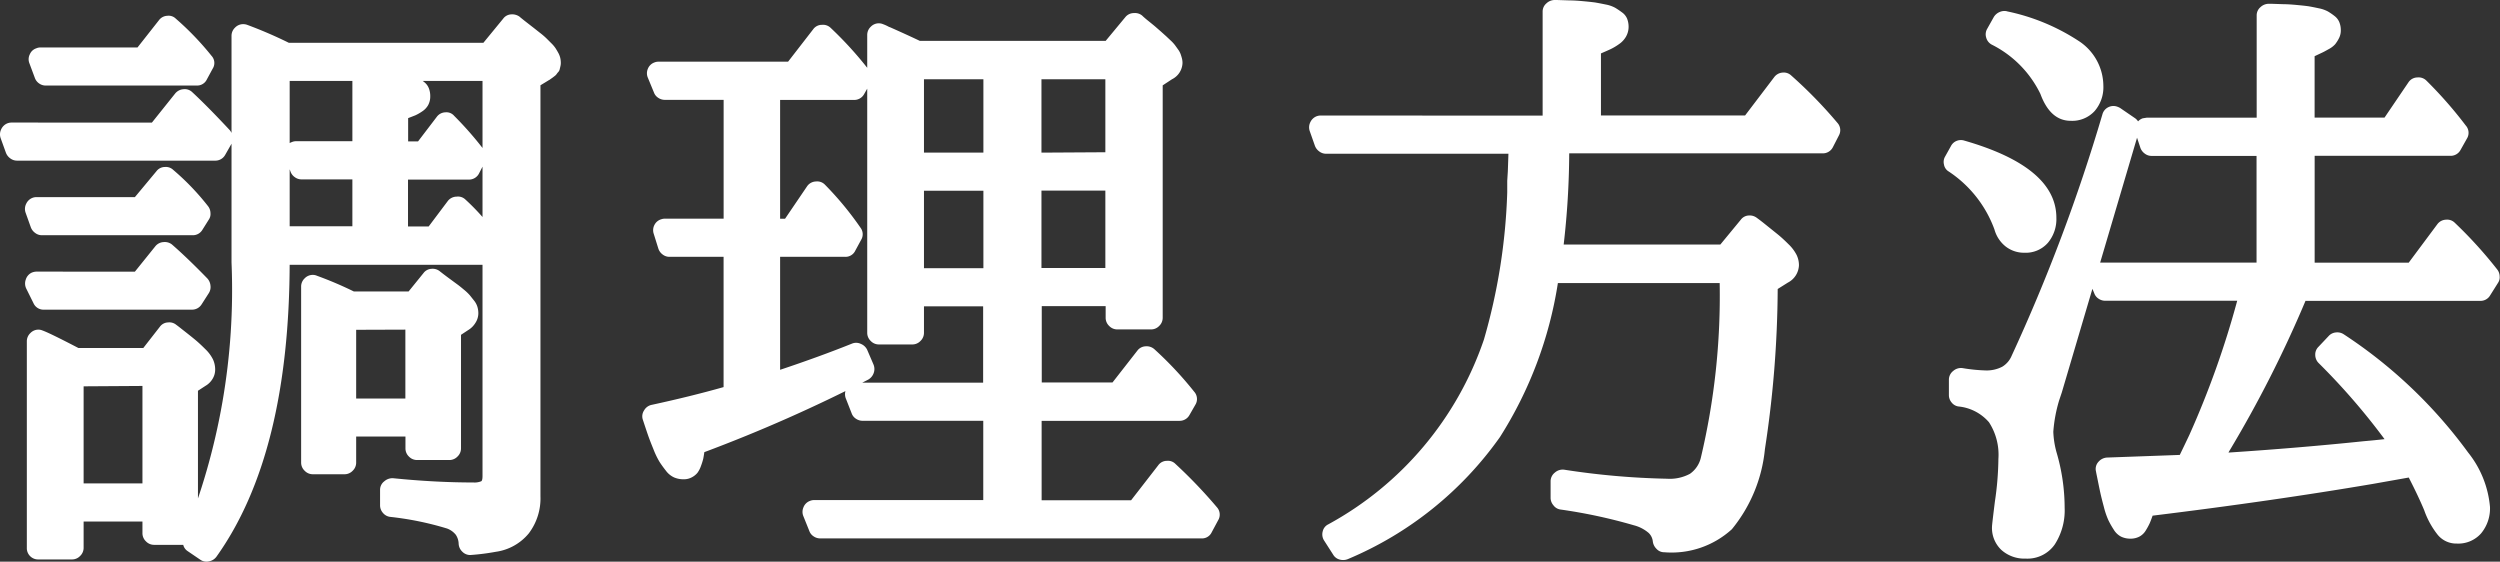 <svg xmlns="http://www.w3.org/2000/svg" width="58.687" height="13.185"><rect width="100%" height="100%" fill="#333333" stroke="none"/><path d="M6.8 1.9v4.218q0 4.542-1.72 6.952a.283.283 0 01-.178.109.253.253 0 01-.202-.041l-.294-.2a.242.242 0 01-.106-.155.266.266 0 01.014-.185A15.351 15.351 0 005.435 6.16V.84a.262.262 0 01.082-.191.262.262 0 01.191-.082.279.279 0 01.089.014 10.333 10.333 0 01.984.424h4.566l.465-.567a.247.247 0 01.181-.1.3.3 0 01.2.051q.055.048.174.14l.171.133.147.116a1.674 1.674 0 01.14.12l.113.113a.751.751 0 01.1.116q.031.048.065.109a.468.468 0 01.048.12.521.521 0 01.014.12.337.337 0 01-.01.082l-.017.072a.14.14 0 01-.034.062.36.36 0 00-.038.048.2.2 0 01-.044.044l-.044.034-.048.034-.038.027a.02.02 0 00-.014.007l-.191.116v9.646a1.36 1.36 0 01-.273.872 1.22 1.22 0 01-.779.434 5.314 5.314 0 01-.595.075.257.257 0 01-.188-.079.276.276 0 01-.085-.181.4.4 0 00-.067-.215.477.477 0 00-.205-.147 7.248 7.248 0 00-1.341-.274.262.262 0 01-.164-.092.268.268 0 01-.068-.181v-.362a.249.249 0 01.1-.2.287.287 0 01.205-.072q.991.1 1.887.1a.409.409 0 00.186-.03q.027-.024.027-.12V1.9zM1.84 8.169h1.524l.39-.5a.246.246 0 01.191-.1.254.254 0 01.191.055q.048.034.13.1.219.171.321.256t.232.215A.867.867 0 015 8.438a.564.564 0 01.051.236.413.413 0 01-.065.226.46.46 0 01-.161.157l-.178.116v3.343a.262.262 0 01-.082.191.262.262 0 01-.189.083h-.759a.262.262 0 01-.191-.082.262.262 0 01-.082-.192v-.273H1.963v.617a.262.262 0 01-.082.191.262.262 0 01-.191.082H.9a.262.262 0 01-.188-.073.262.262 0 01-.082-.2V8.011a.262.262 0 01.082-.191.262.262 0 01.188-.082.258.258 0 01.1.021q.17.061.84.41zm.123.9v2.278h1.381V9.06zm6.343-2.227h1.286l.349-.431a.247.247 0 01.181-.1.272.272 0 01.195.051q.068.055.205.157l.2.147q.062.044.164.13a1.13 1.13 0 01.147.14l.1.126a.436.436 0 01.075.144.532.532 0 01.021.147.416.416 0 01-.072.232.5.5 0 01-.167.164l-.168.111v2.666a.262.262 0 01-.082.191.262.262 0 01-.191.082H9.79a.262.262 0 01-.19-.081.262.262 0 01-.082-.191v-.28H8.361v.613a.262.262 0 01-.082.191.262.262 0 01-.191.082h-.745a.262.262 0 01-.191-.082.262.262 0 01-.083-.191V6.726a.262.262 0 01.082-.191.262.262 0 01.191-.082.241.241 0 01.1.021 8.69 8.69 0 01.864.368zm.055.9v1.613h1.155V7.738zm-.089-2.431v-1.1h-1.2a.26.26 0 01-.15-.051.266.266 0 01-.1-.126l-.13-.349a.256.256 0 01.008-.209.246.246 0 01.15-.14.241.241 0 01.1-.021h1.322V1.921a.26.26 0 01.089-.2.26.26 0 01.2-.075q.034 0 .1.007.178.007.267.014l.25.017a1.545 1.545 0 01.246.031l.212.048a.593.593 0 01.195.072 1.336 1.336 0 01.137.1.337.337 0 01.1.14.5.5 0 01.032.185.426.426 0 01-.048.205.428.428 0 01-.147.154 1.027 1.027 0 01-.157.089l-.167.065v.547h.232l.438-.574a.259.259 0 01.205-.109.237.237 0 01.205.082 8.04 8.04 0 01.69.786.259.259 0 01.034.294l-.137.267a.264.264 0 01-.246.15H9.578v1.1h.485l.451-.6a.266.266 0 01.205-.1.249.249 0 01.2.062 5.213 5.213 0 01.752.854.254.254 0 01.014.287l-.137.253a.252.252 0 01-.239.144h-4.5a.257.257 0 01-.15-.048.259.259 0 01-.1-.116l-.157-.349a.247.247 0 01-.002-.214.247.247 0 01.144-.15.217.217 0 01.109-.027zm-5.106-.683l.506-.608a.249.249 0 01.2-.1.248.248 0 01.191.065 5.845 5.845 0 01.82.854.271.271 0 01.058.164.231.231 0 01-.038.15l-.15.239a.26.26 0 01-.232.13H.985a.259.259 0 01-.161-.055.285.285 0 01-.1-.13L.6 4.99a.268.268 0 01.014-.205.272.272 0 01.157-.144.279.279 0 01.089-.014zm.062-3.514l.506-.643a.256.256 0 01.191-.1.238.238 0 01.2.065 6.709 6.709 0 01.841.875.246.246 0 01.027.3l-.137.253a.252.252 0 01-.239.144H1.074A.26.26 0 01.92 1.96a.266.266 0 01-.1-.126l-.13-.349a.256.256 0 01.01-.21.246.246 0 01.15-.14.241.241 0 01.1-.021zm-.062 5.264l.479-.595a.264.264 0 01.195-.1.272.272 0 01.195.055q.355.308.834.8a.287.287 0 01.072.167.265.265 0 01-.038.174l-.171.267a.263.263 0 01-.232.123H1.033a.256.256 0 01-.246-.15l-.171-.345a.273.273 0 01-.01-.214.263.263 0 01.133-.157.3.3 0 01.123-.027zm.4-3.5l.547-.684a.276.276 0 01.195-.1.253.253 0 01.2.065q.369.342.889.9a.305.305 0 01.065.161.25.25 0 01-.031.161l-.144.253a.263.263 0 01-.239.137H.4a.259.259 0 01-.161-.055.285.285 0 01-.1-.13L.014 3.24a.268.268 0 01.014-.205.272.272 0 01.157-.144.279.279 0 01.089-.014zM21.594.96h4.361l.465-.561a.257.257 0 01.2-.092.264.264 0 01.191.058q.048.048.154.133t.154.126l.133.116.126.113.106.1a.851.851 0 01.1.109l.072.1a.454.454 0 01.058.106q.017.048.031.1a.449.449 0 01.014.109.442.442 0 01-.246.383l-.219.144V7.46a.262.262 0 01-.082.191.262.262 0 01-.191.082h-.793a.262.262 0 01-.191-.082.262.262 0 01-.082-.191v-.273h-1.5v1.791h1.661l.584-.748a.253.253 0 01.188-.1.274.274 0 01.208.065 8.454 8.454 0 01.937 1 .257.257 0 01.027.308l-.137.239a.263.263 0 01-.239.137h-3.232v1.865h2.1l.636-.82a.25.25 0 01.205-.106.245.245 0 01.2.072 11.467 11.467 0 01.974 1.018.257.257 0 01.027.308l-.15.28a.252.252 0 01-.244.143h-8.943a.272.272 0 01-.157-.048.248.248 0 01-.1-.123l-.14-.348a.265.265 0 010-.208.259.259 0 01.15-.152.258.258 0 01.1-.021h3.972V9.878h-2.834a.272.272 0 01-.154-.048.248.248 0 01-.1-.123l-.136-.347a.273.273 0 010-.212.26.26 0 01.147-.144.258.258 0 01.1-.021h2.974V7.191H21.69v.622a.262.262 0 01-.082.191.262.262 0 01-.191.082h-.786a.262.262 0 01-.191-.082.262.262 0 01-.082-.191V.82a.262.262 0 01.082-.191.262.262 0 01.191-.082.258.258 0 01.1.021.894.894 0 01.109.048l.027.014a.052.052 0 00.021.007q.412.183.706.323zm4.354 3.514h-1.5v1.818h1.5zm0-.9V1.86h-1.5v1.723zM23.085 1.86H21.69v1.723h1.395zM21.69 6.296h1.395V4.477H21.69zm-3.377-.267v2.652q.923-.308 1.688-.615a.256.256 0 01.208.007.28.28 0 01.147.137l.15.349a.275.275 0 010 .208.284.284 0 01-.13.147 35.715 35.715 0 01-3.842 1.7q-.014.1-.027.161a1.5 1.5 0 01-.051.161.616.616 0 01-.082.161.417.417 0 01-.13.106.392.392 0 01-.195.048.561.561 0 01-.226-.044.5.5 0 01-.191-.157q-.089-.113-.15-.208a1.93 1.93 0 01-.144-.3q-.082-.2-.123-.318t-.122-.364a.25.25 0 01.027-.226.264.264 0 01.178-.13q.923-.2 1.688-.417V6.029h-1.27a.259.259 0 01-.161-.055.281.281 0 01-.1-.137l-.109-.349a.265.265 0 01.017-.208.261.261 0 01.161-.133.258.258 0 01.082-.014h1.381V2.344h-1.381a.272.272 0 01-.154-.048.248.248 0 01-.1-.123l-.144-.349a.265.265 0 010-.208.259.259 0 01.147-.147.258.258 0 01.1-.021H18.5l.588-.759a.25.25 0 01.205-.106.258.258 0 01.2.065 8.638 8.638 0 01.909 1 .257.257 0 01.027.308l-.144.253a.263.263 0 01-.239.137h-1.733v2.789h.116l.52-.766a.262.262 0 01.208-.109.25.25 0 01.208.075 7.477 7.477 0 01.835 1.01.254.254 0 01.014.287l-.137.253a.252.252 0 01-.239.144zm17.9-3.315V.274a.25.25 0 01.089-.195.284.284 0 01.191-.079h.055l.311.01q.106 0 .294.017t.291.031q.1.017.25.048a.732.732 0 01.226.079q.079.048.161.109a.341.341 0 01.116.147.521.521 0 01.034.195.466.466 0 01-.061.224.535.535 0 01-.167.178 1.31 1.31 0 01-.195.116q-.082.038-.226.1V2.71h3.384l.684-.9a.267.267 0 01.195-.106.253.253 0 01.2.065 10.67 10.67 0 011.087 1.114.256.256 0 01.034.3l-.137.267a.264.264 0 01-.246.15h-5.946a19.189 19.189 0 01-.13 2.14h3.678l.479-.581a.247.247 0 01.181-.1.278.278 0 01.2.058q.048.034.144.109l.345.277q.113.092.25.229a.945.945 0 01.191.253.556.556 0 01.055.239.478.478 0 01-.26.41l-.239.15a25.386 25.386 0 01-.3 3.76 3.5 3.5 0 01-.776 1.88 2.1 2.1 0 01-1.586.54.241.241 0 01-.185-.082.291.291 0 01-.084-.168.322.322 0 00-.1-.205.864.864 0 00-.345-.178 12.321 12.321 0 00-1.729-.371.248.248 0 01-.161-.1.267.267 0 01-.065-.171v-.39a.259.259 0 01.1-.205.276.276 0 01.219-.068 17.928 17.928 0 002.413.212 1 1 0 00.54-.116.637.637 0 00.253-.369 16.443 16.443 0 00.444-4.108h-3.798a9.428 9.428 0 01-1.36 3.615 8.308 8.308 0 01-3.568 2.864.294.294 0 01-.2.01.248.248 0 01-.147-.113l-.214-.334a.266.266 0 01-.031-.215.24.24 0 01.126-.161 7.8 7.8 0 003.658-4.341 13.929 13.929 0 00.547-3.452v-.273l.014-.226.014-.41h-4.281a.259.259 0 01-.161-.055.285.285 0 01-.1-.13l-.123-.349a.268.268 0 01.014-.205.272.272 0 01.157-.144.279.279 0 01.089-.014zm18.123 3.452h2.208l.677-.909a.263.263 0 01.2-.1.252.252 0 01.2.068 10.148 10.148 0 011 1.1.271.271 0 01.058.164.231.231 0 01-.038.15l-.185.294a.26.26 0 01-.232.13h-4.106v.007a27.789 27.789 0 01-1.791 3.527l-.014.027q1.661-.109 3.179-.267.246-.021.485-.048a15.55 15.55 0 00-1.552-1.791.274.274 0 01-.075-.191.251.251 0 01.075-.185l.239-.253a.258.258 0 01.171-.085.274.274 0 01.185.044 11.227 11.227 0 012.919 2.775 2.368 2.368 0 01.513 1.278.916.916 0 01-.208.619.713.713 0 01-.572.24.563.563 0 01-.451-.21 1.98 1.98 0 01-.314-.574q-.137-.328-.362-.766l-.845.15q-2.358.4-5.168.745-.041.116-.068.178a1.624 1.624 0 01-.089.164.389.389 0 01-.154.15.446.446 0 01-.208.048.5.5 0 01-.222-.048.44.44 0 01-.171-.163 2.077 2.077 0 01-.126-.222 1.844 1.844 0 01-.106-.311q-.055-.205-.082-.328t-.076-.369q-.021-.1-.027-.137a.245.245 0 01.058-.226.286.286 0 01.2-.1l1.524-.055.185-.007q.116-.239.226-.472a21.217 21.217 0 001.122-3.147h-3.1a.272.272 0 01-.154-.048.248.248 0 01-.1-.123l-.144-.349a.265.265 0 010-.208.259.259 0 01.147-.147.258.258 0 01.1-.021h3.705V3.66h-2.464a.259.259 0 01-.161-.055.285.285 0 01-.1-.13l-.116-.349a.274.274 0 01.017-.212.259.259 0 01.154-.137l.089-.014h2.584v-2.4a.25.25 0 01.089-.195.284.284 0 01.191-.079h.068l.3.01q.1 0 .284.017t.284.031q.1.017.243.048a.751.751 0 01.215.075 1.437 1.437 0 01.154.106.351.351 0 01.113.147.5.5 0 01.034.188.4.4 0 01-.044.188.833.833 0 01-.089.14.544.544 0 01-.154.116q-.109.062-.154.082l-.174.082v1.442h1.641l.561-.827a.256.256 0 01.208-.116.262.262 0 01.208.068 9.807 9.807 0 01.93 1.06.257.257 0 01.027.308l-.15.267a.263.263 0 01-.239.137h-3.185zm-8.223-2.865q2.16.622 2.16 1.812a.865.865 0 01-.2.588.691.691 0 01-.55.232.7.7 0 01-.441-.147.77.77 0 01-.263-.4 2.769 2.769 0 00-1.073-1.36.234.234 0 01-.112-.166.248.248 0 01.027-.185l.137-.246a.257.257 0 01.137-.123.265.265 0 01.178-.005zm1-3.035a4.873 4.873 0 011.675.69 1.265 1.265 0 01.588 1.06.853.853 0 01-.205.591.714.714 0 01-.561.229q-.479 0-.711-.629a2.528 2.528 0 00-1.148-1.162.264.264 0 01-.126-.164.257.257 0 01.024-.205l.157-.28a.294.294 0 01.133-.113.271.271 0 01.179-.017zm3.1 2.81L48.4 9.214l-.062.185a3.388 3.388 0 00-.137.738 2.093 2.093 0 00.075.479 4.622 4.622 0 01.191 1.3 1.475 1.475 0 01-.232.865.781.781 0 01-.684.332.808.808 0 01-.571-.205.708.708 0 01-.218-.548q0-.041.068-.588a7.221 7.221 0 00.082-1 1.4 1.4 0 00-.222-.861 1.086 1.086 0 00-.714-.369.248.248 0 01-.161-.092.267.267 0 01-.065-.174v-.362a.259.259 0 01.1-.205.276.276 0 01.219-.068 3.877 3.877 0 00.547.055A.794.794 0 0047 8.61a.541.541 0 00.222-.256 41.443 41.443 0 002.133-5.674.261.261 0 01.133-.161.265.265 0 01.208-.017.378.378 0 01.075.034l.349.239a.268.268 0 01.1.137.24.24 0 01.001.164z" fill="#fff"/></svg>